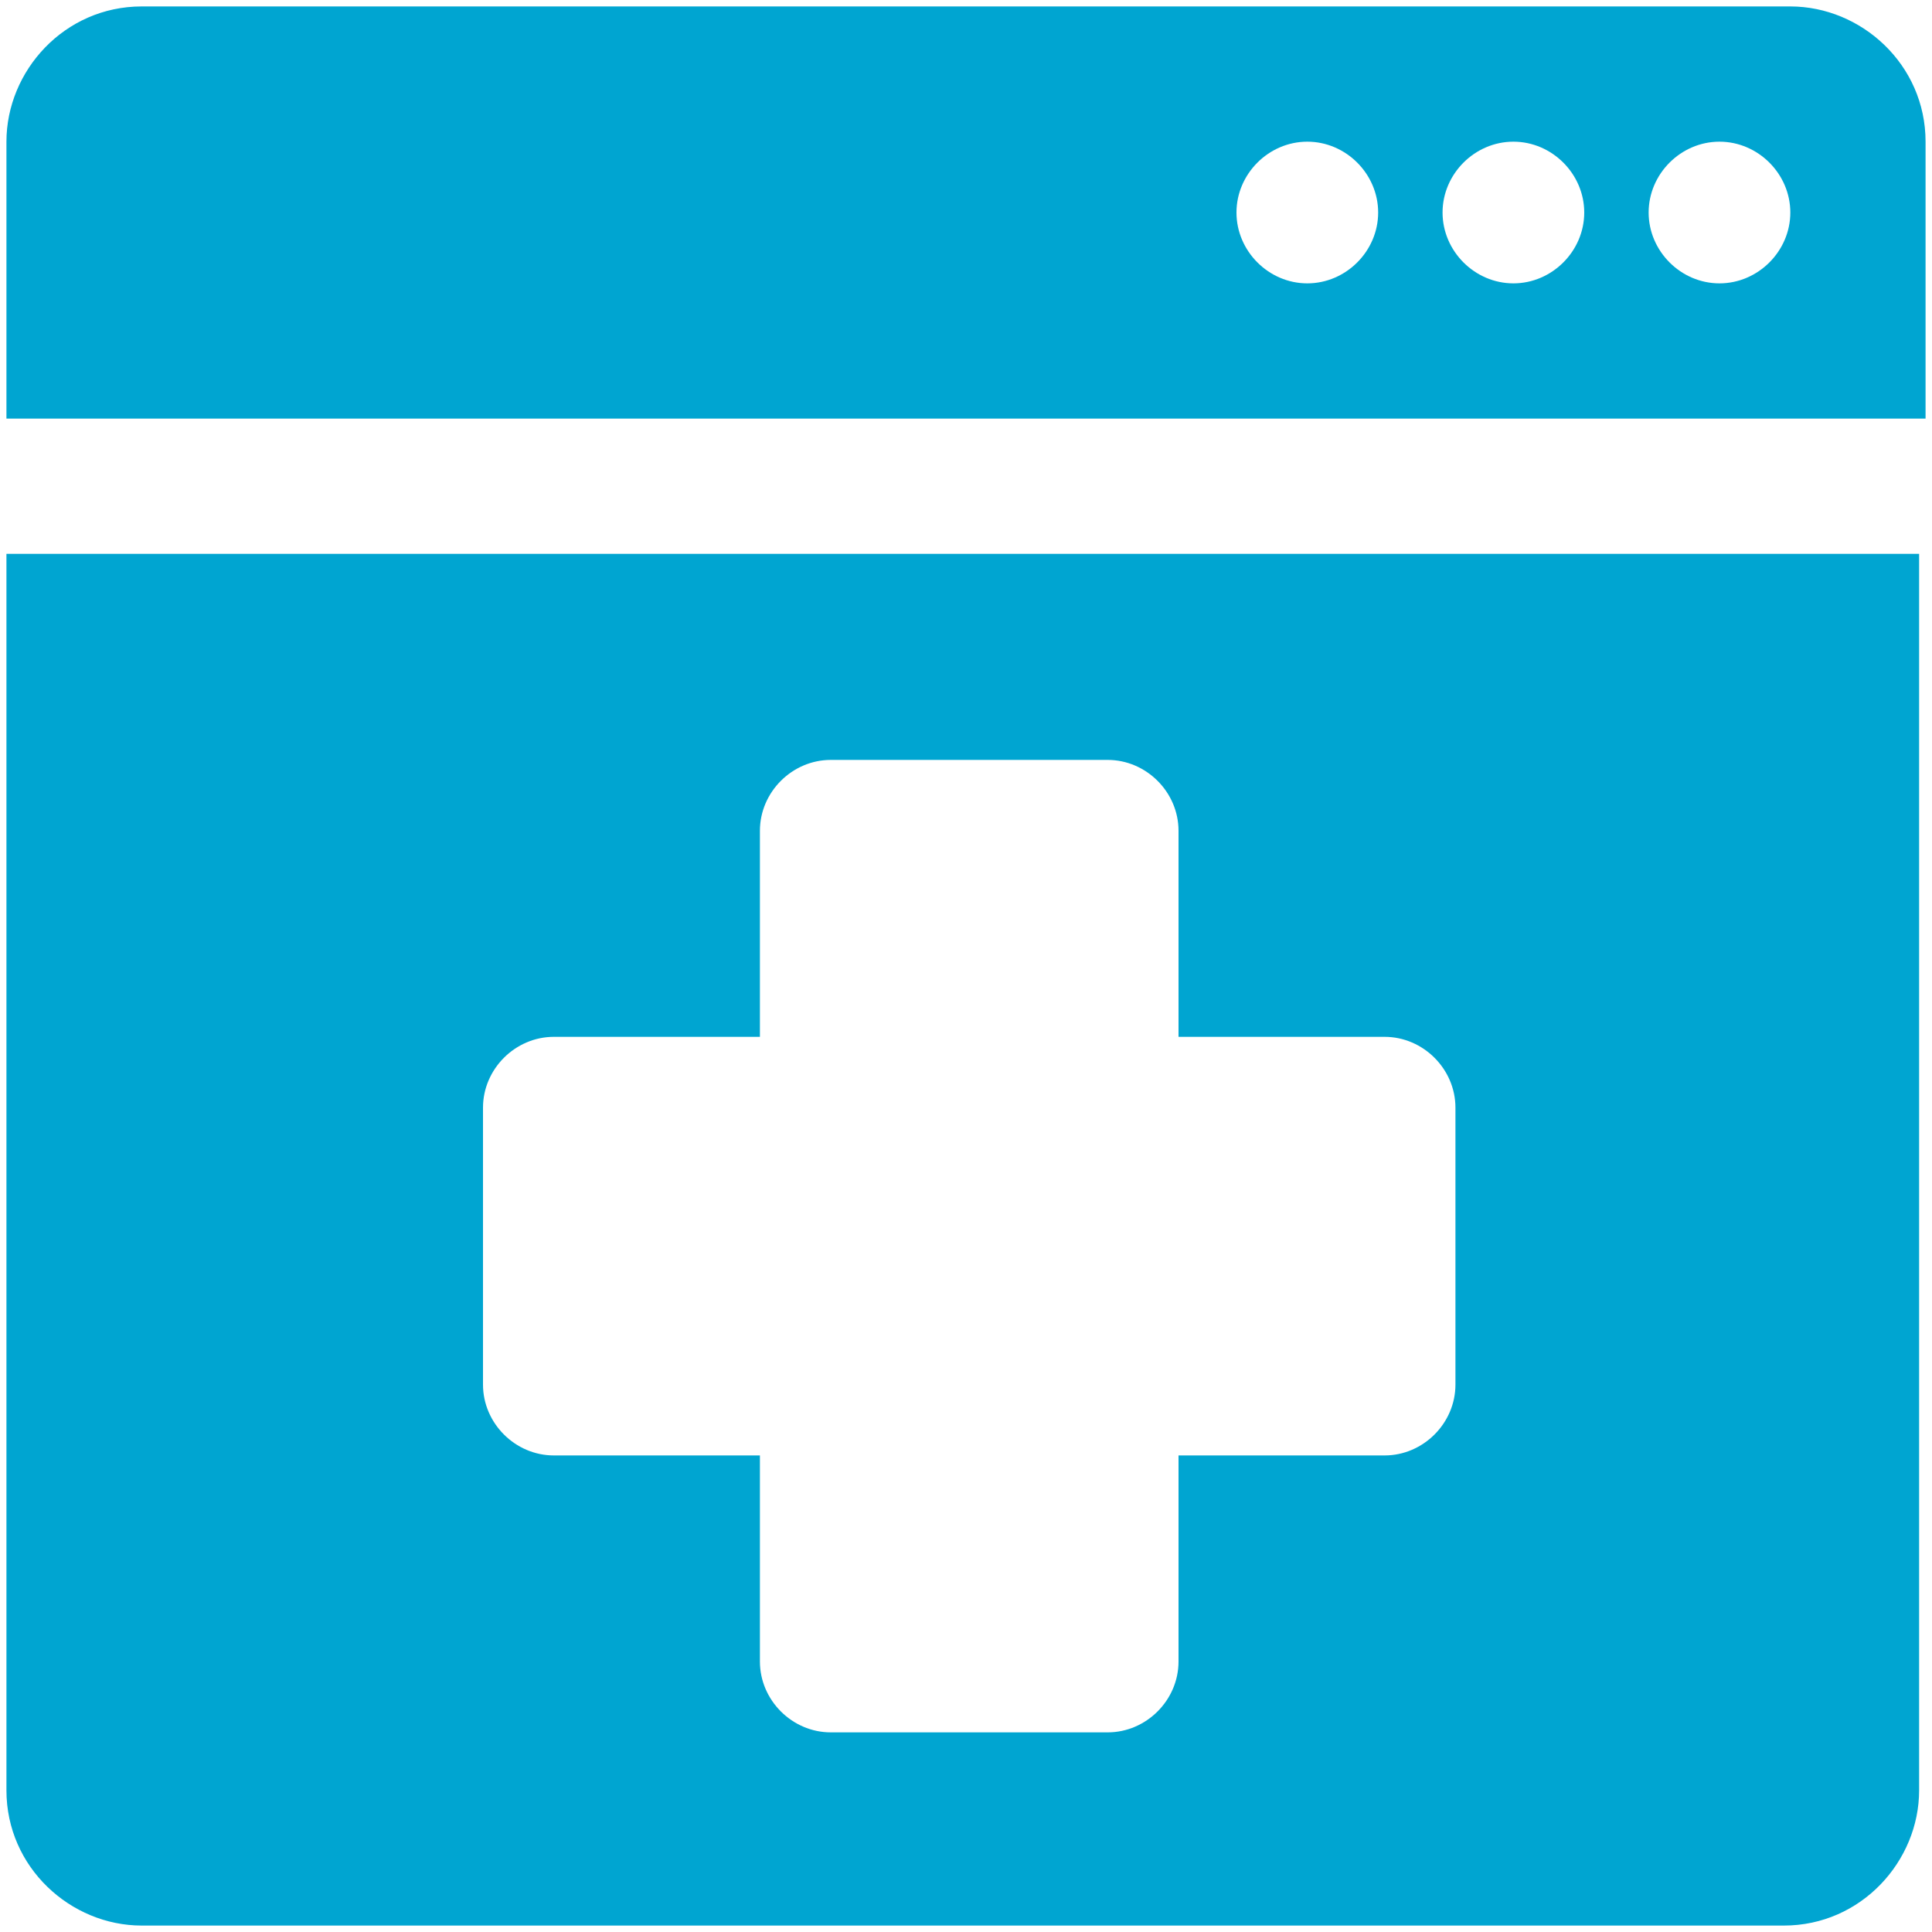 <?xml version="1.0" encoding="utf-8"?>
<!-- Generator: Adobe Illustrator 29.4.0, SVG Export Plug-In . SVG Version: 9.03 Build 0)  -->
<svg version="1.0" id="Layer_1" xmlns="http://www.w3.org/2000/svg" xmlns:xlink="http://www.w3.org/1999/xlink" x="0px" y="0px"
	 viewBox="0 0 30 30" style="enable-background:new 0 0 30 30;" xml:space="preserve">
<style type="text/css">
	.st0{fill-rule:evenodd;clip-rule:evenodd;fill:#00A5D1;}
</style>
<g>
	<g>
		<path class="st0" d="M2.2,0.1c-1.2,0-2.1,1-2.1,2.1v4.3h29.8V2.2c0-1.2-1-2.1-2.1-2.1H2.2z M21.4,3.3c0,0.6-0.5,1.1-1.1,1.1
			s-1.1-0.5-1.1-1.1s0.5-1.1,1.1-1.1S21.4,2.7,21.4,3.3z M23.5,4.4c0.6,0,1.1-0.5,1.1-1.1s-0.5-1.1-1.1-1.1s-1.1,0.5-1.1,1.1
			S22.9,4.4,23.5,4.4z M27.8,3.3c0,0.6-0.5,1.1-1.1,1.1c-0.6,0-1.1-0.5-1.1-1.1s0.5-1.1,1.1-1.1C27.3,2.2,27.8,2.7,27.8,3.3z
			 M29.9,8.6H0.1v19.2c0,1.2,1,2.1,2.1,2.1h25.5c1.2,0,2.1-1,2.1-2.1V8.6z M11.8,12.9c0-0.6,0.5-1.1,1.1-1.1h4.3
			c0.6,0,1.1,0.5,1.1,1.1v3.2h3.2c0.6,0,1.1,0.5,1.1,1.1v4.3c0,0.6-0.5,1.1-1.1,1.1h-3.2v3.2c0,0.6-0.5,1.1-1.1,1.1h-4.3
			c-0.6,0-1.1-0.5-1.1-1.1v-3.2H8.6c-0.6,0-1.1-0.5-1.1-1.1v-4.3c0-0.6,0.5-1.1,1.1-1.1h3.2V12.9z"/>
	</g>
</g>
</svg>
